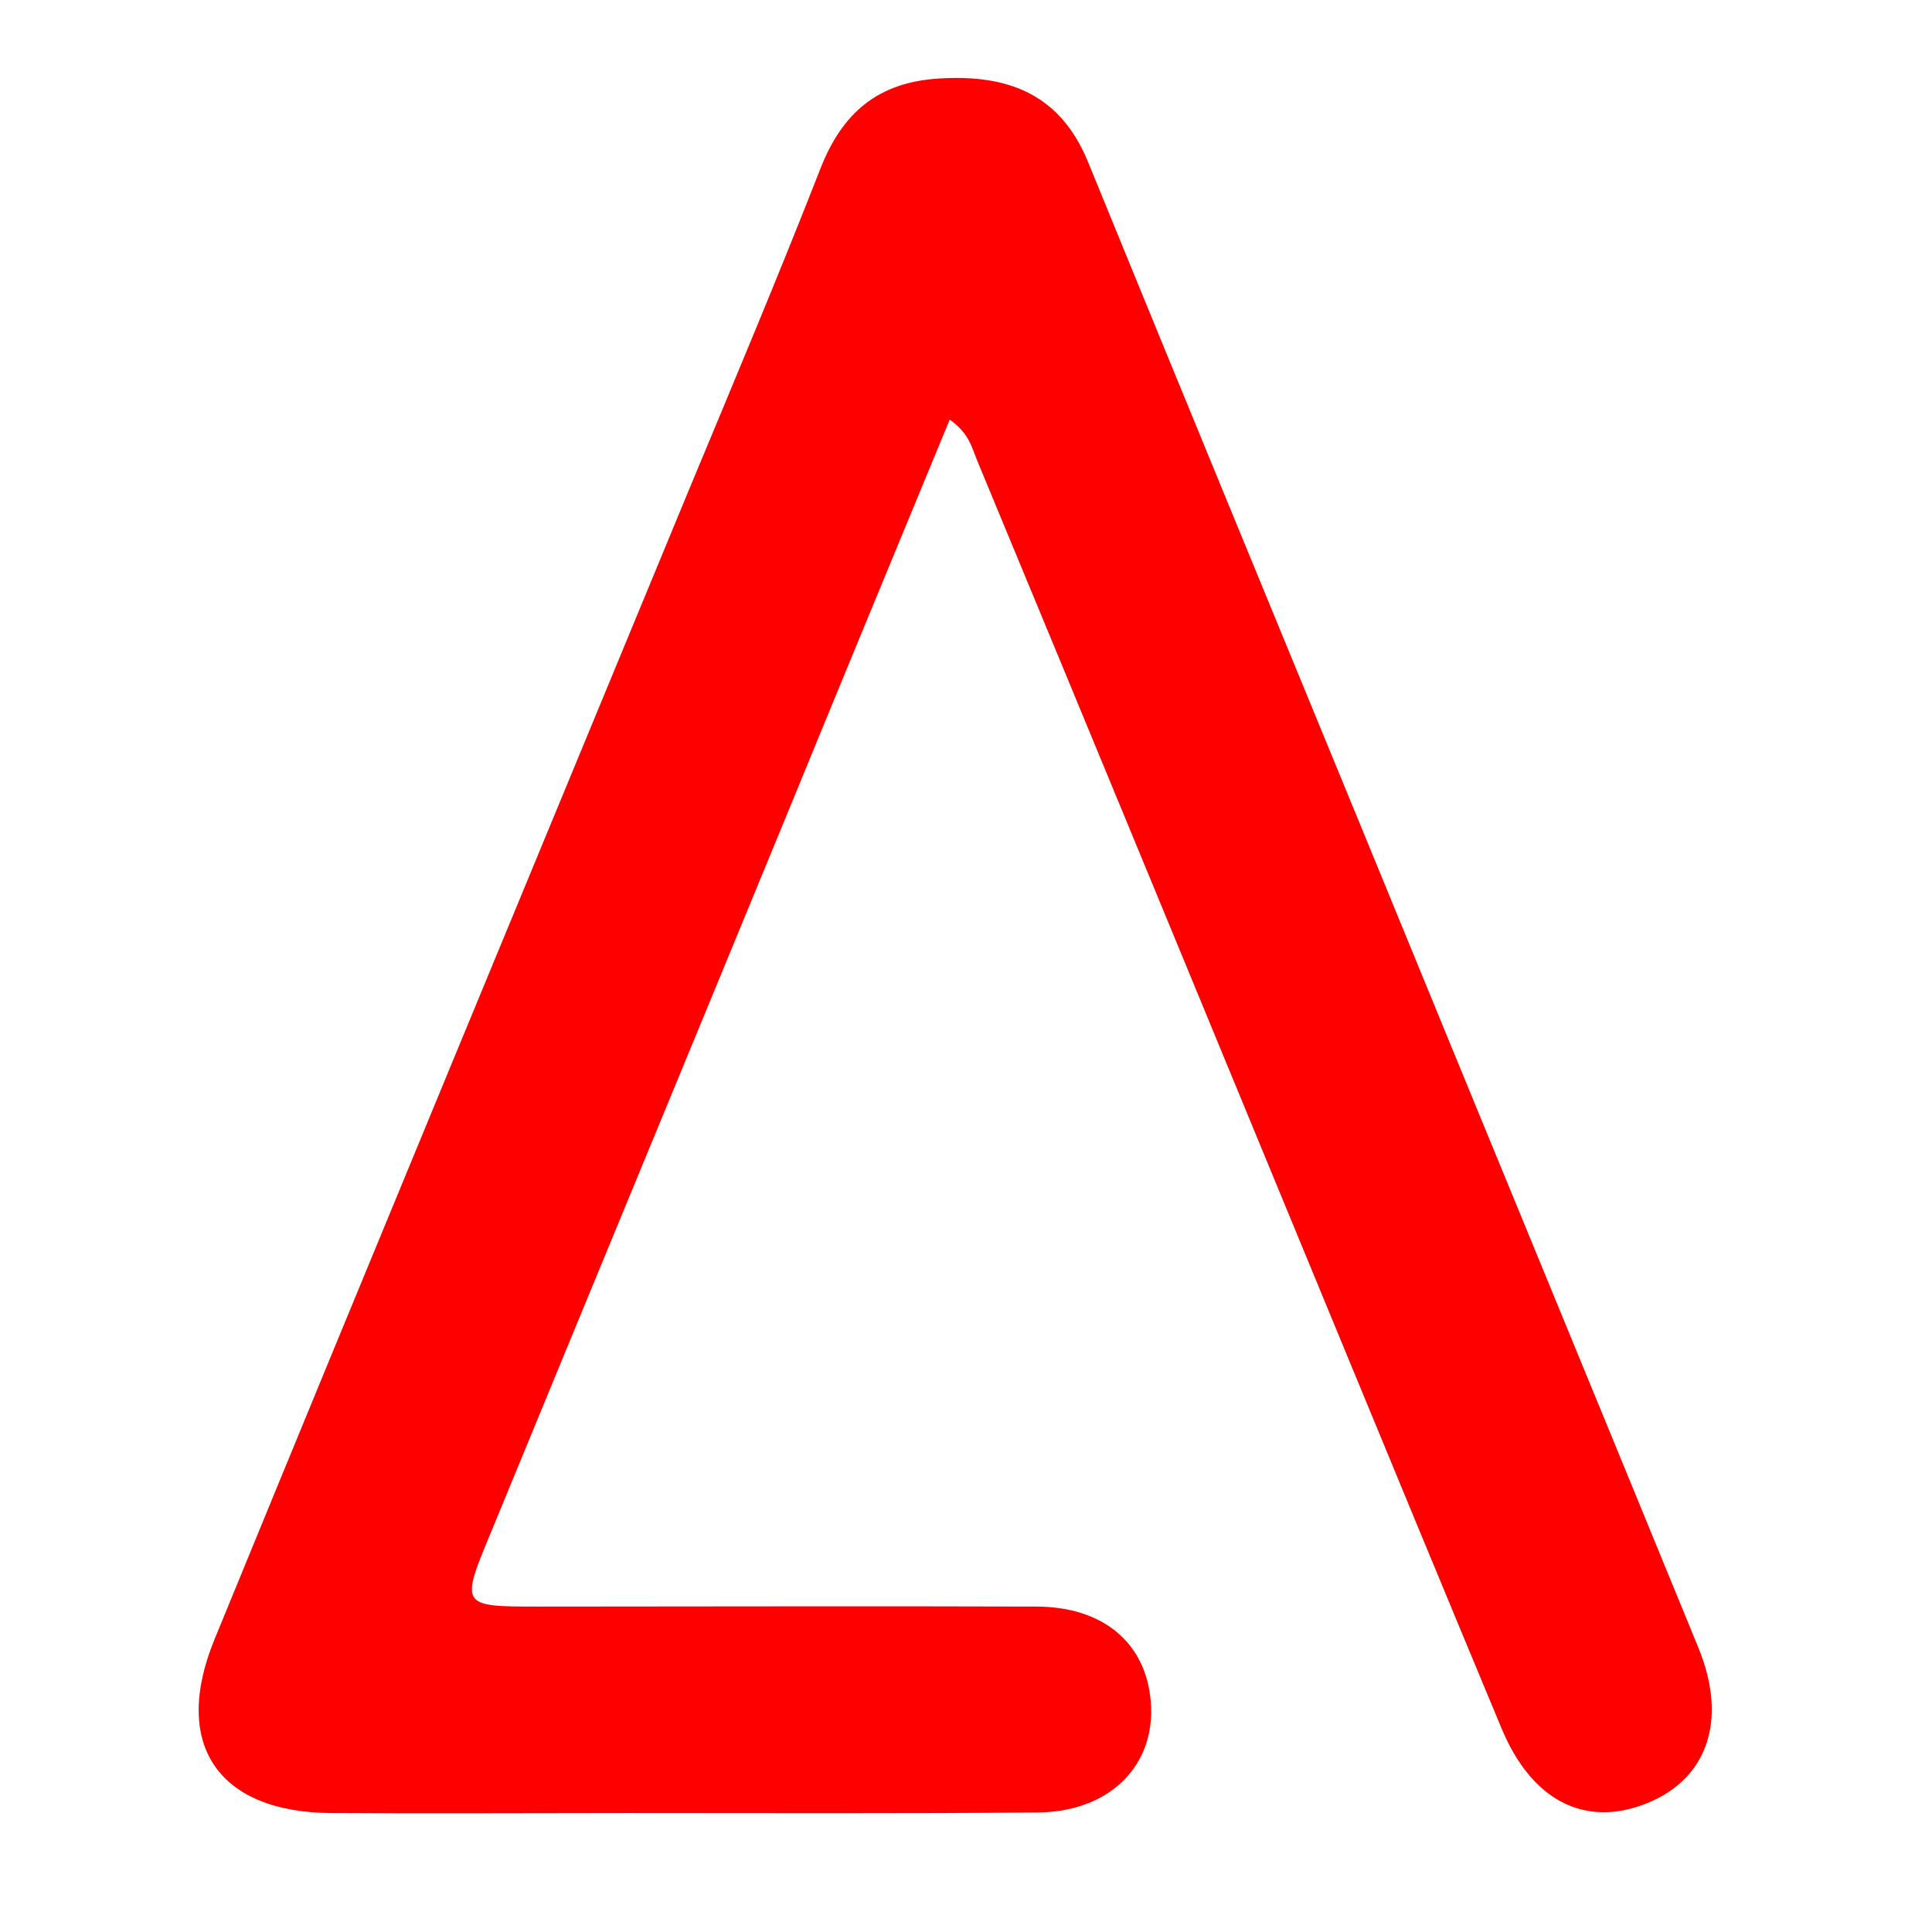 <?xml version="1.0" encoding="utf-8"?>
<!-- Generator: Adobe Illustrator 24.2.1, SVG Export Plug-In . SVG Version: 6.00 Build 0)  -->
<svg version="1.1" id="Layer_1" xmlns="http://www.w3.org/2000/svg" xmlns:xlink="http://www.w3.org/1999/xlink" x="0px" y="0px"
	 viewBox="0 0 32 32" style="enable-background:new 0 0 32 32;" xml:space="preserve">
<style type="text/css">
	.st0{fill:#FF0000;}
</style>
<path class="st0" d="M15.73,6.95c-0.9,2.18-1.77,4.28-2.63,6.38c-1.65,4.01-3.31,8.02-4.96,12.03c-0.52,1.25-0.52,1.25,0.79,1.25
	c2.74,0,5.48-0.01,8.23,0c1.11,0,1.82,0.6,1.9,1.57c0.09,1.05-0.67,1.83-1.87,1.84c-2.26,0.02-4.52,0.01-6.78,0.01
	c-1.64,0-3.28,0.01-4.92,0c-1.87-0.01-2.65-1.13-1.94-2.87c2.6-6.34,5.23-12.68,7.85-19.02c0.74-1.78,1.49-3.56,2.19-5.35
	c0.36-0.92,0.95-1.43,1.97-1.49c1.14-0.07,2,0.26,2.46,1.38c1.52,3.72,3.05,7.43,4.58,11.15c1.84,4.49,3.69,8.97,5.53,13.46
	c0.5,1.22,0.14,2.21-0.91,2.6c-0.99,0.37-1.85-0.08-2.34-1.24c-0.98-2.35-1.95-4.7-2.92-7.05c-1.92-4.65-3.84-9.31-5.77-13.96
	C16.1,7.43,16.06,7.18,15.73,6.95z"/>
</svg>
